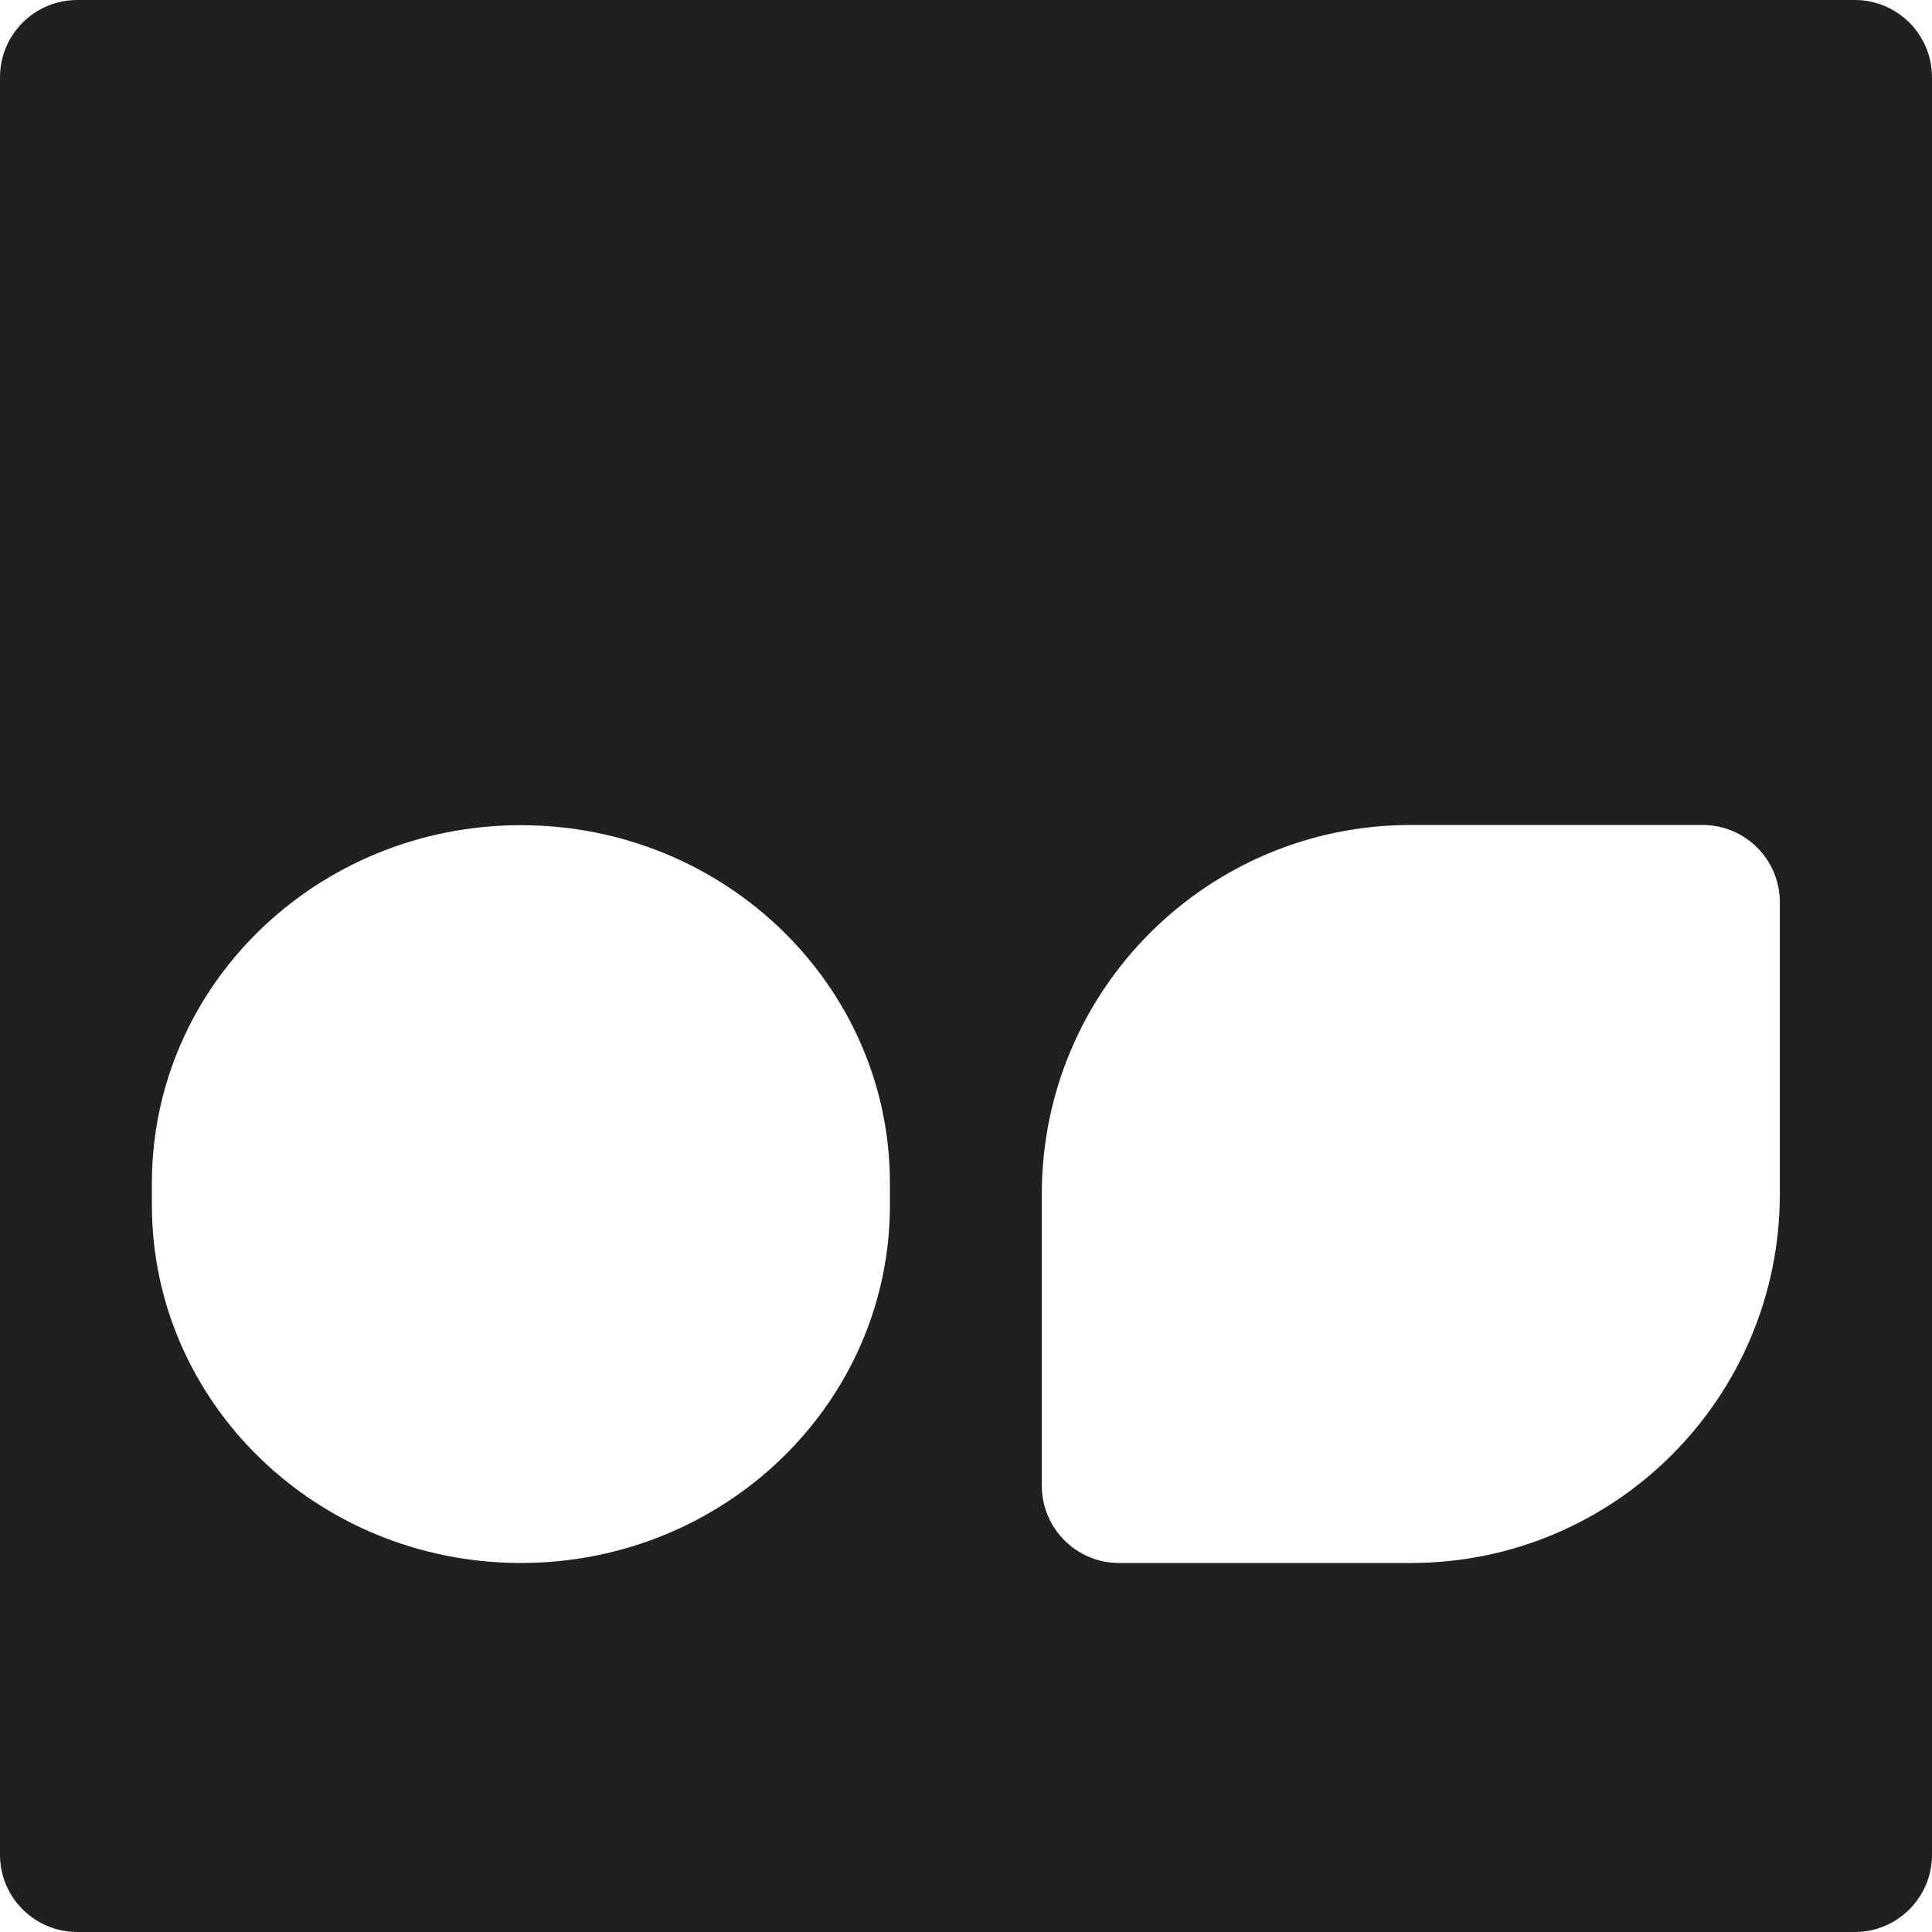 <svg width="50" height="50" viewBox="0 0 50 50" fill="none" xmlns="http://www.w3.org/2000/svg">
<path d="M2 0C0.895 0 0 0.895 0 2V48C0 49.105 0.895 50 2 50H48C49.105 50 50 49.105 50 48V2C50 0.895 49.105 0 48 0H2ZM23.031 31.188C23.031 36.306 18.756 40.45 13.481 40.45C8.206 40.45 3.931 36.3 3.931 31.188V30.619C3.931 25.5 8.206 21.356 13.481 21.356C18.756 21.356 23.031 25.506 23.031 30.619V31.188ZM46.062 30.9C46.062 36.175 41.788 40.45 36.513 40.45H28.962C27.858 40.45 26.962 39.555 26.962 38.45V30.9C26.962 25.625 31.238 21.35 36.513 21.35H44.062C45.167 21.35 46.062 22.245 46.062 23.35V30.9Z" fill="#202020"/>
</svg>
